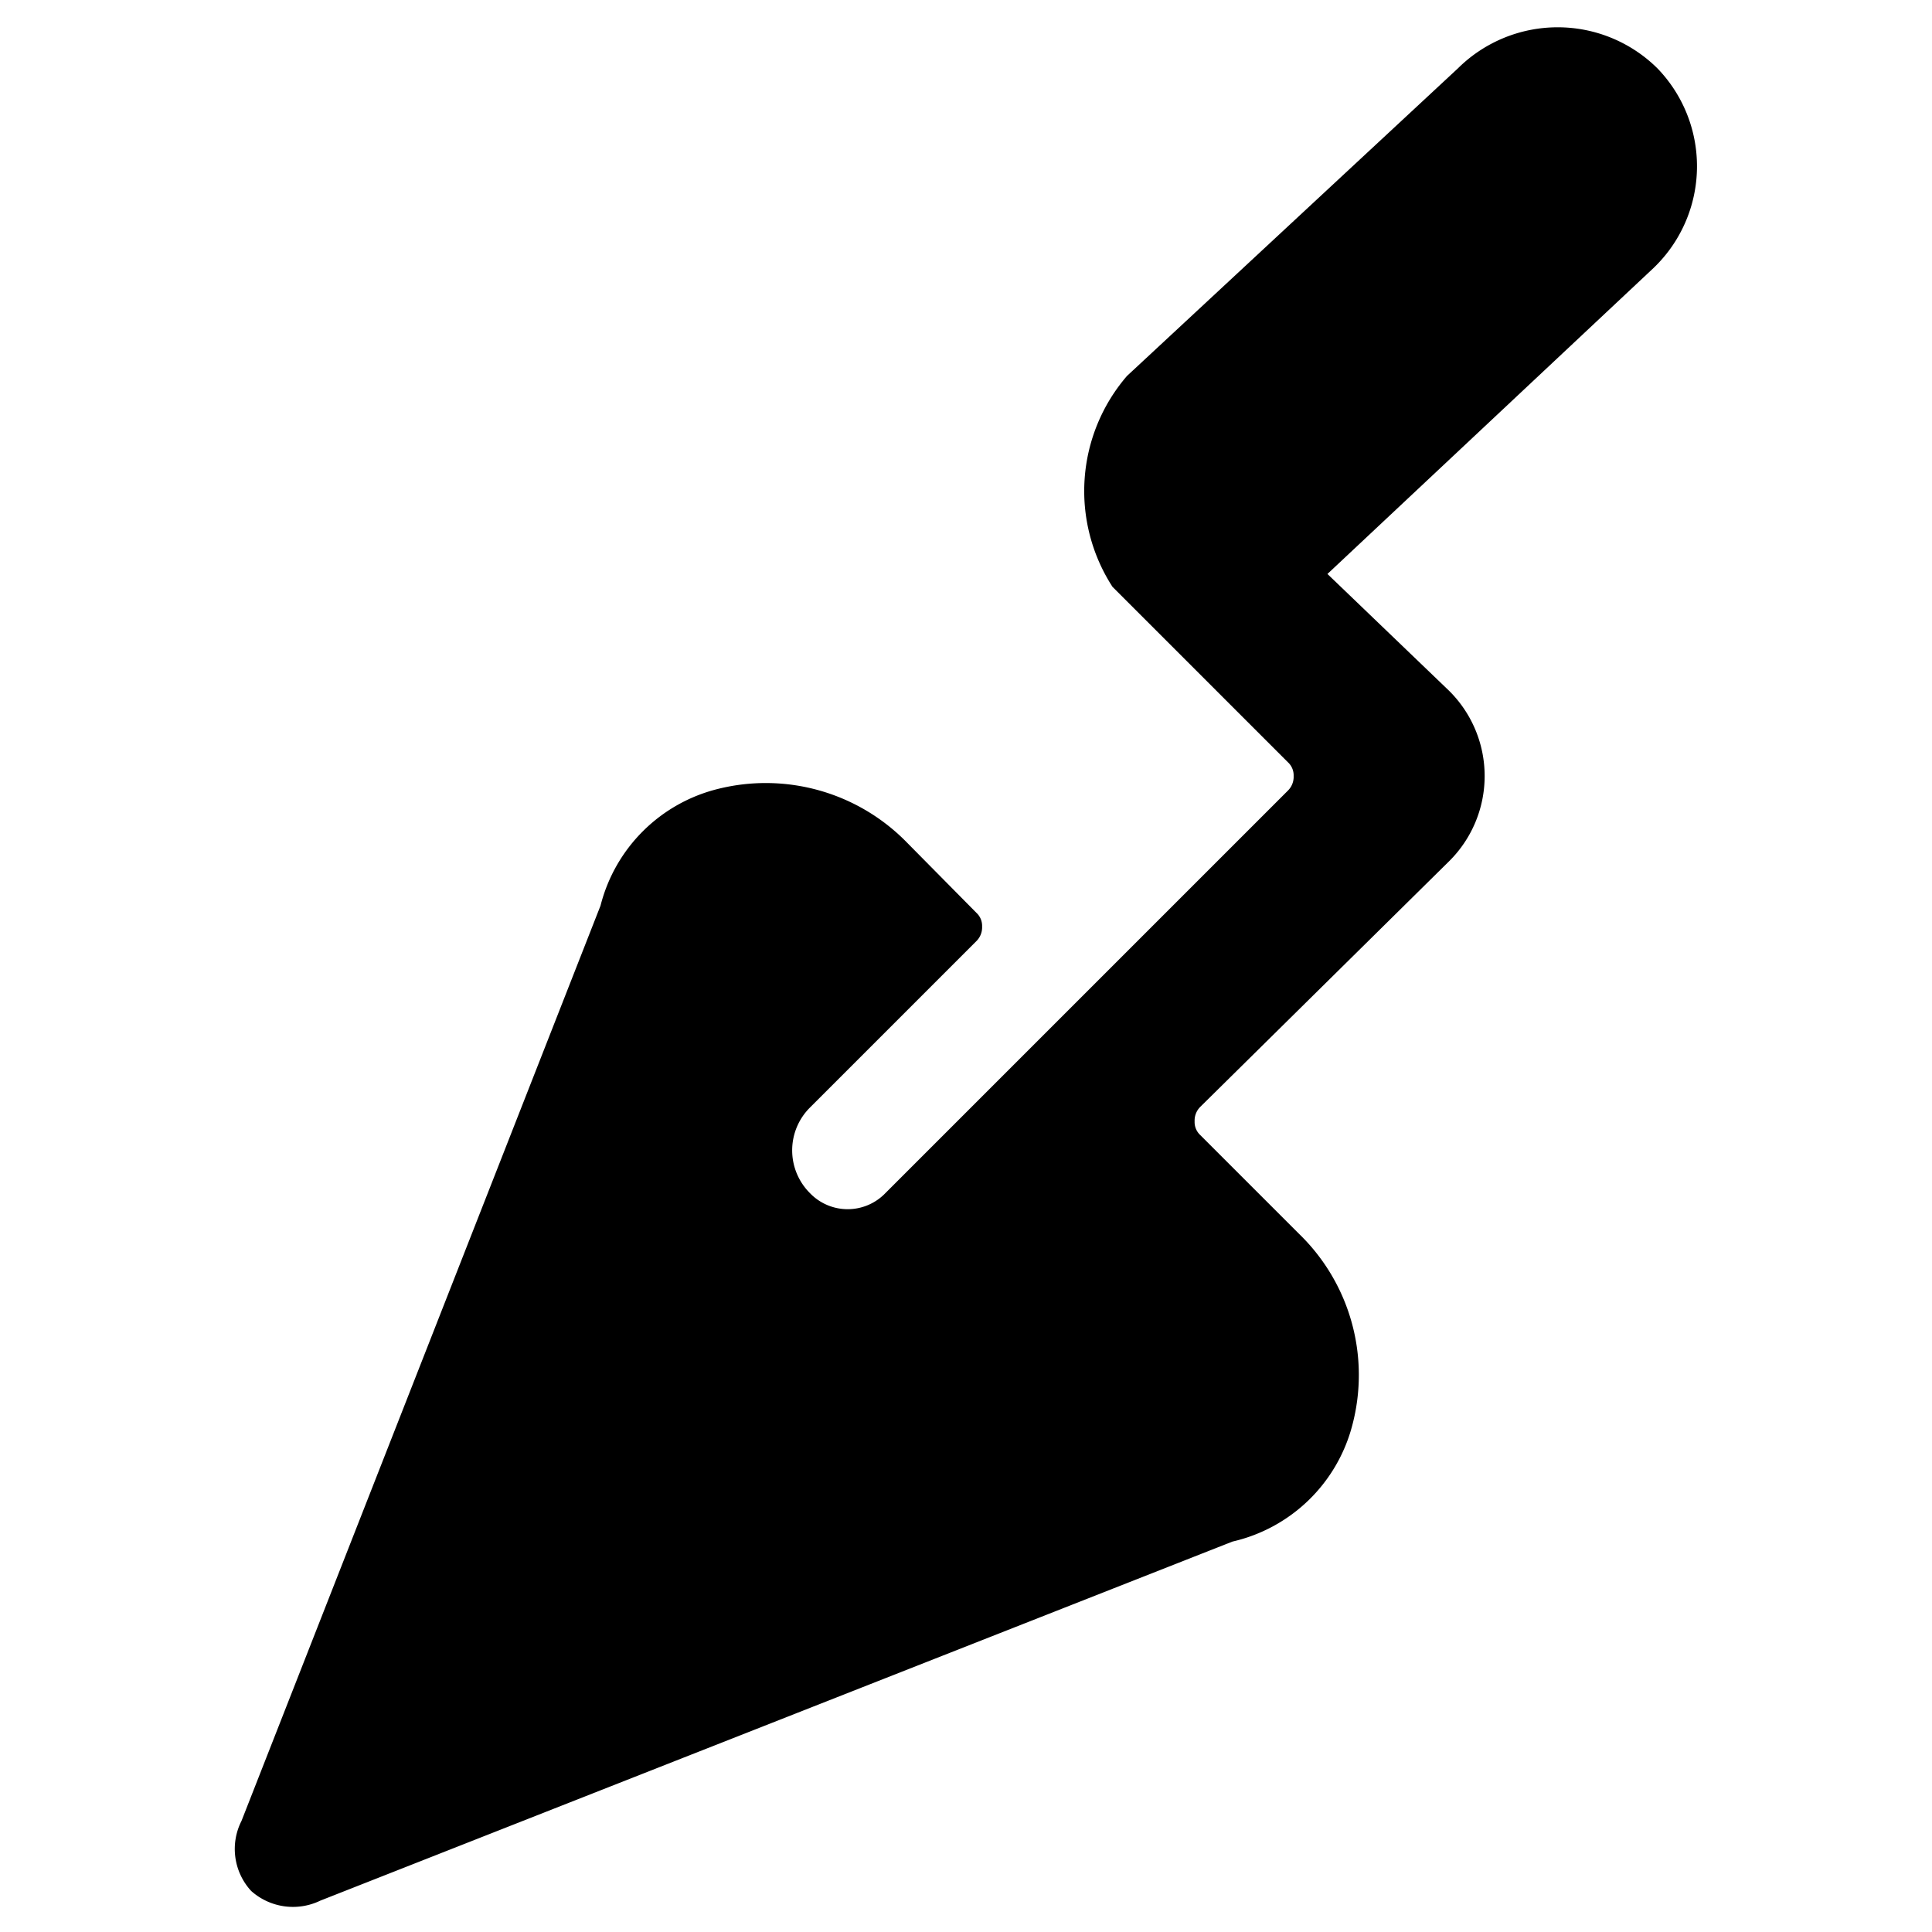 <svg xmlns="http://www.w3.org/2000/svg" viewBox="0 0 24 24"><path d="M20.59 0.85a1.76 1.76 0 0 0 -2.48 0L14 4.67a2.19 2.19 0 0 0 -0.18 2.62L16 9.47a0.22 0.22 0 0 1 0.07 0.17 0.24 0.24 0 0 1 -0.07 0.18l-5 5a0.65 0.65 0 0 1 -0.94 0 0.75 0.75 0 0 1 0 -1.06l2.07 -2.07a0.24 0.24 0 0 0 0.07 -0.18 0.22 0.22 0 0 0 -0.07 -0.17l-0.86 -0.87a2.45 2.45 0 0 0 -2.35 -0.67 2 2 0 0 0 -1.46 1.45L3 22.62a0.77 0.77 0 0 0 0.12 0.87 0.78 0.78 0 0 0 0.86 0.12l11.33 -4.46a2 2 0 0 0 1.49 -1.45 2.44 2.44 0 0 0 -0.66 -2.37l-1.23 -1.23a0.22 0.22 0 0 1 -0.07 -0.17 0.24 0.24 0 0 1 0.07 -0.18L18 10.7a1.49 1.49 0 0 0 0 -2.12l-1.51 -1.45 4.05 -3.8a1.75 1.75 0 0 0 0.05 -2.48Z" fill="#000000" stroke-width="1"></path></svg>